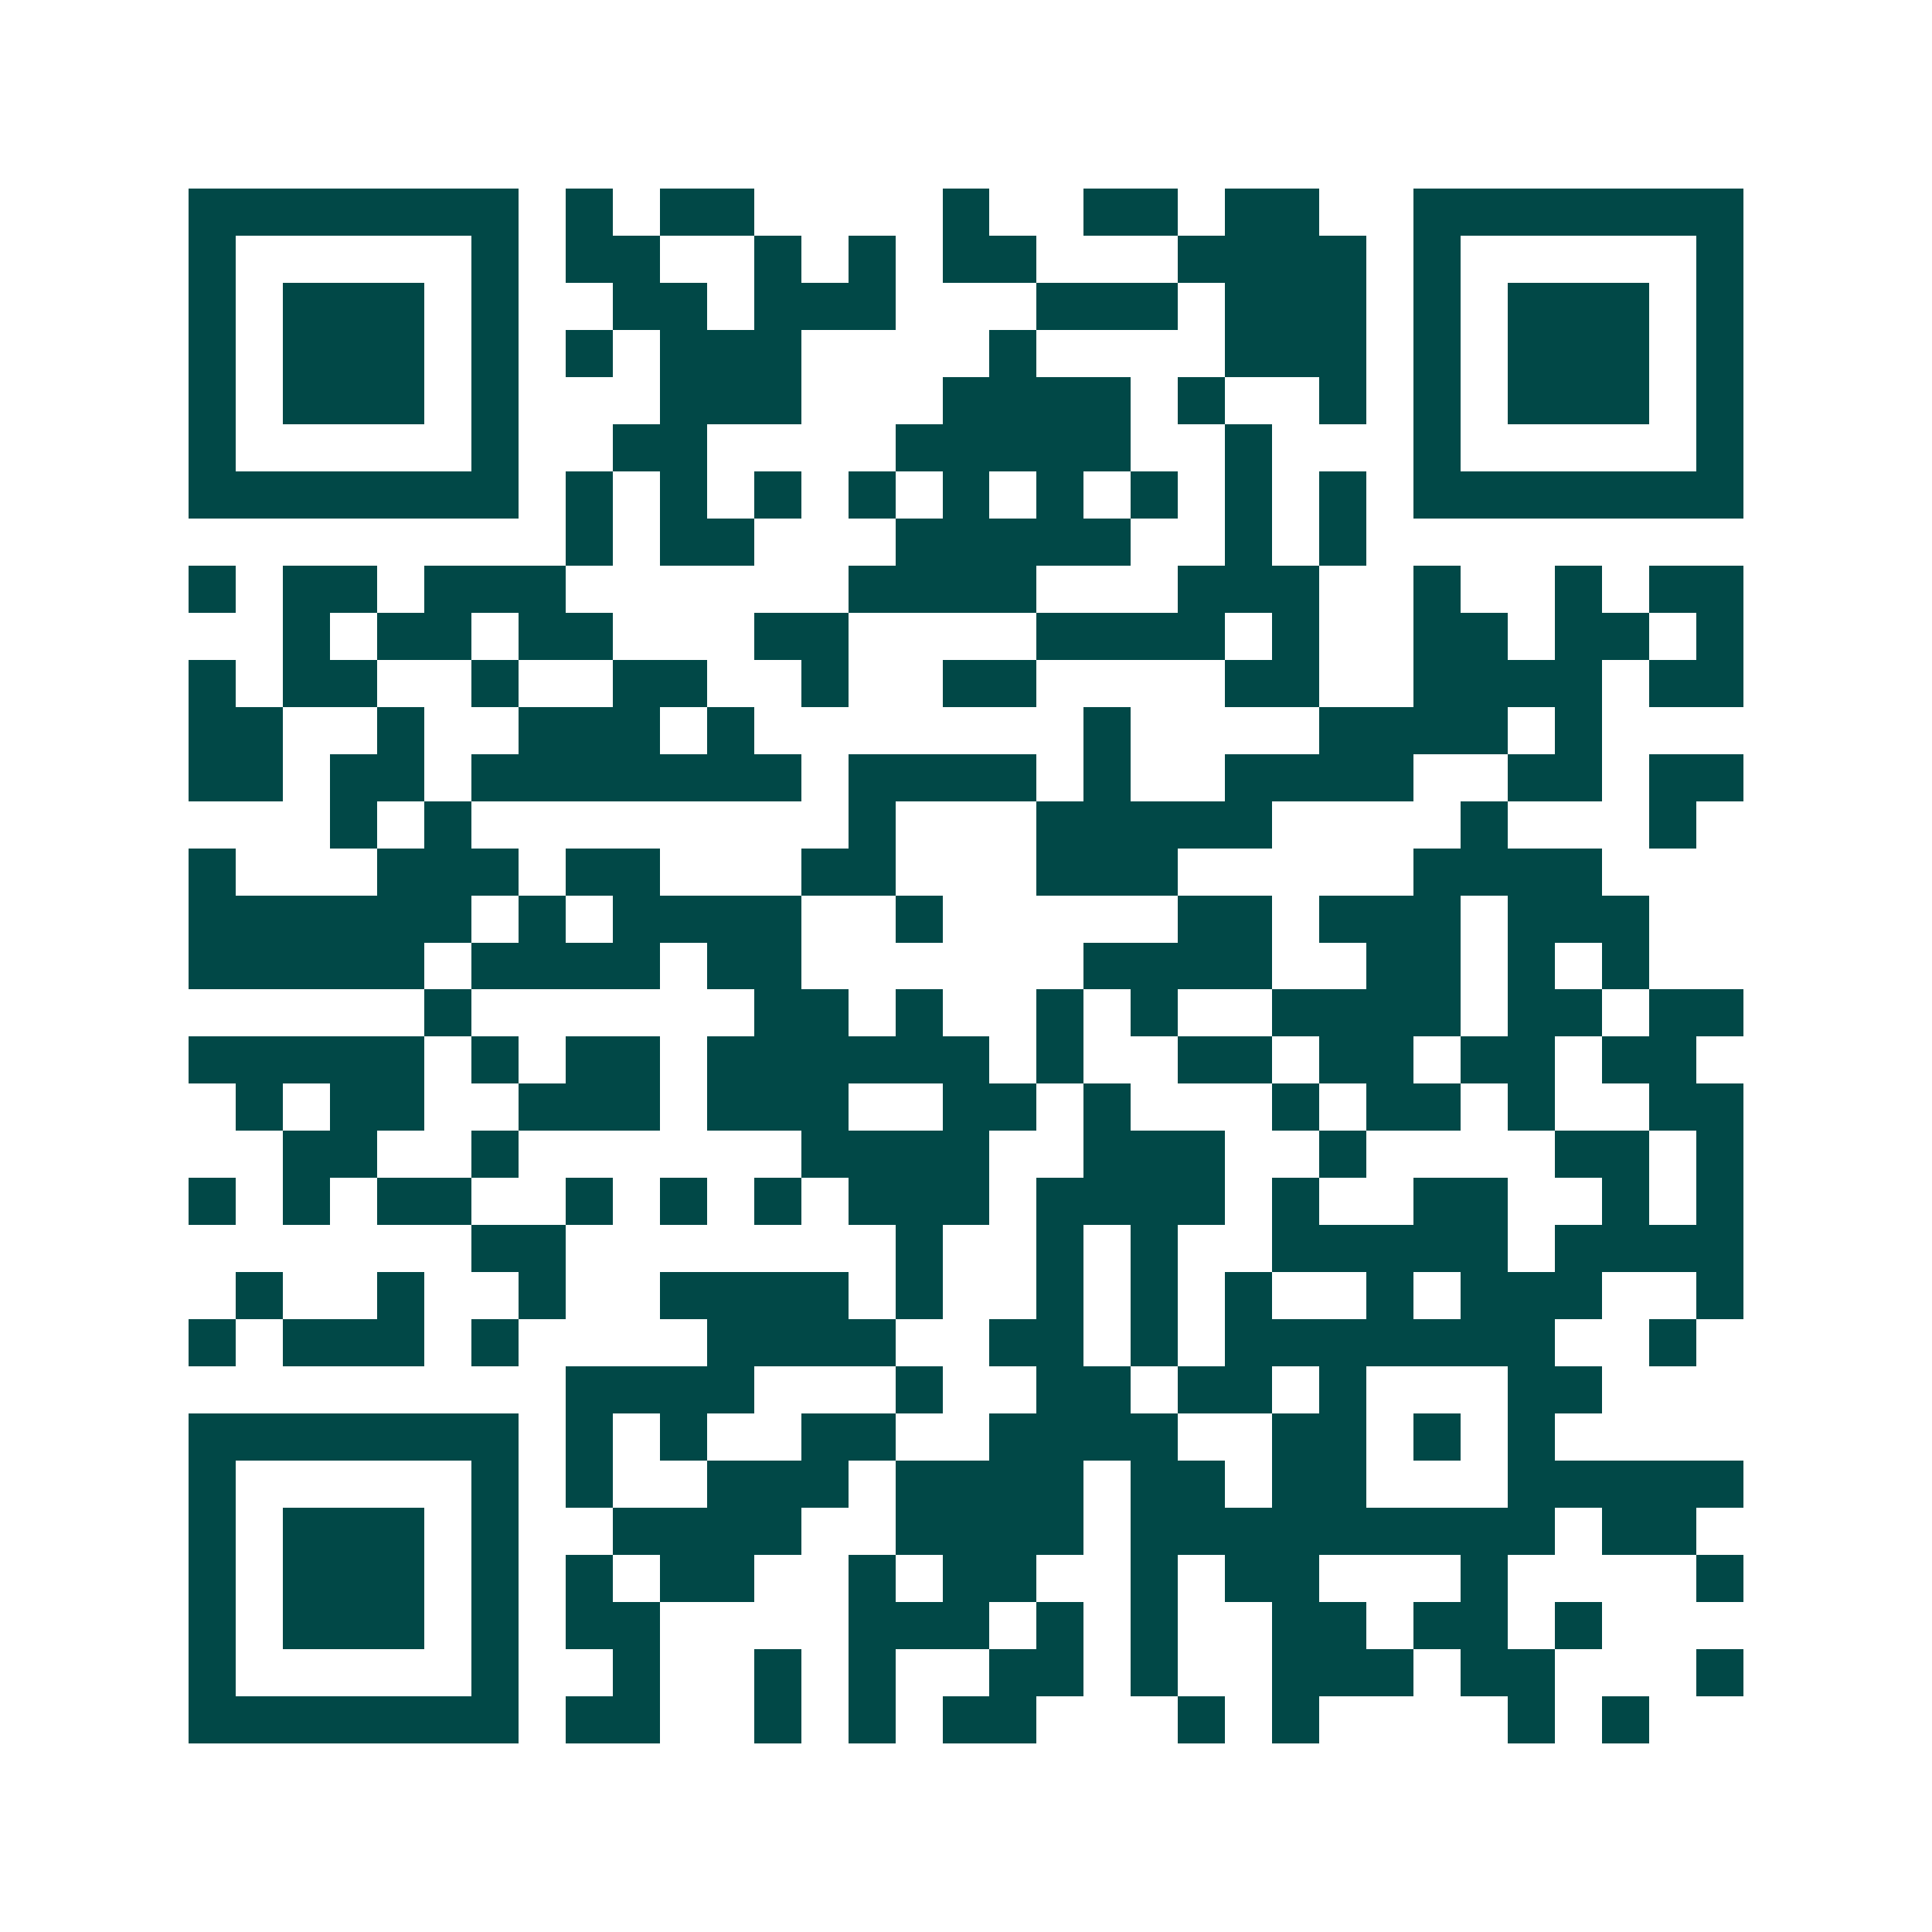 <svg xmlns="http://www.w3.org/2000/svg" width="200" height="200" viewBox="0 0 41 41" shape-rendering="crispEdges"><path fill="#ffffff" d="M0 0h41v41H0z"/><path stroke="#014847" d="M4 4.5h7m1 0h1m1 0h2m4 0h1m2 0h2m1 0h2m2 0h7M4 5.5h1m5 0h1m1 0h2m2 0h1m1 0h1m1 0h2m3 0h4m1 0h1m5 0h1M4 6.5h1m1 0h3m1 0h1m2 0h2m1 0h3m3 0h3m1 0h3m1 0h1m1 0h3m1 0h1M4 7.5h1m1 0h3m1 0h1m1 0h1m1 0h3m4 0h1m4 0h3m1 0h1m1 0h3m1 0h1M4 8.5h1m1 0h3m1 0h1m3 0h3m3 0h4m1 0h1m2 0h1m1 0h1m1 0h3m1 0h1M4 9.5h1m5 0h1m2 0h2m4 0h5m2 0h1m3 0h1m5 0h1M4 10.5h7m1 0h1m1 0h1m1 0h1m1 0h1m1 0h1m1 0h1m1 0h1m1 0h1m1 0h1m1 0h7M12 11.5h1m1 0h2m3 0h5m2 0h1m1 0h1M4 12.5h1m1 0h2m1 0h3m6 0h4m3 0h3m2 0h1m2 0h1m1 0h2M6 13.5h1m1 0h2m1 0h2m3 0h2m4 0h4m1 0h1m2 0h2m1 0h2m1 0h1M4 14.5h1m1 0h2m2 0h1m2 0h2m2 0h1m2 0h2m4 0h2m2 0h4m1 0h2M4 15.5h2m2 0h1m2 0h3m1 0h1m7 0h1m4 0h4m1 0h1M4 16.5h2m1 0h2m1 0h7m1 0h4m1 0h1m2 0h4m2 0h2m1 0h2M7 17.5h1m1 0h1m8 0h1m3 0h5m4 0h1m3 0h1M4 18.5h1m3 0h3m1 0h2m3 0h2m3 0h3m5 0h4M4 19.5h6m1 0h1m1 0h4m2 0h1m5 0h2m1 0h3m1 0h3M4 20.5h5m1 0h4m1 0h2m6 0h4m2 0h2m1 0h1m1 0h1M9 21.5h1m6 0h2m1 0h1m2 0h1m1 0h1m2 0h4m1 0h2m1 0h2M4 22.5h5m1 0h1m1 0h2m1 0h6m1 0h1m2 0h2m1 0h2m1 0h2m1 0h2M5 23.5h1m1 0h2m2 0h3m1 0h3m2 0h2m1 0h1m3 0h1m1 0h2m1 0h1m2 0h2M6 24.5h2m2 0h1m6 0h4m2 0h3m2 0h1m4 0h2m1 0h1M4 25.5h1m1 0h1m1 0h2m2 0h1m1 0h1m1 0h1m1 0h3m1 0h4m1 0h1m2 0h2m2 0h1m1 0h1M10 26.5h2m7 0h1m2 0h1m1 0h1m2 0h5m1 0h4M5 27.5h1m2 0h1m2 0h1m2 0h4m1 0h1m2 0h1m1 0h1m1 0h1m2 0h1m1 0h3m2 0h1M4 28.5h1m1 0h3m1 0h1m4 0h4m2 0h2m1 0h1m1 0h7m2 0h1M12 29.5h4m3 0h1m2 0h2m1 0h2m1 0h1m3 0h2M4 30.5h7m1 0h1m1 0h1m2 0h2m2 0h4m2 0h2m1 0h1m1 0h1M4 31.5h1m5 0h1m1 0h1m2 0h3m1 0h4m1 0h2m1 0h2m3 0h5M4 32.5h1m1 0h3m1 0h1m2 0h4m2 0h4m1 0h9m1 0h2M4 33.5h1m1 0h3m1 0h1m1 0h1m1 0h2m2 0h1m1 0h2m2 0h1m1 0h2m3 0h1m4 0h1M4 34.5h1m1 0h3m1 0h1m1 0h2m4 0h3m1 0h1m1 0h1m2 0h2m1 0h2m1 0h1M4 35.5h1m5 0h1m2 0h1m2 0h1m1 0h1m2 0h2m1 0h1m2 0h3m1 0h2m3 0h1M4 36.5h7m1 0h2m2 0h1m1 0h1m1 0h2m3 0h1m1 0h1m4 0h1m1 0h1"/></svg>
